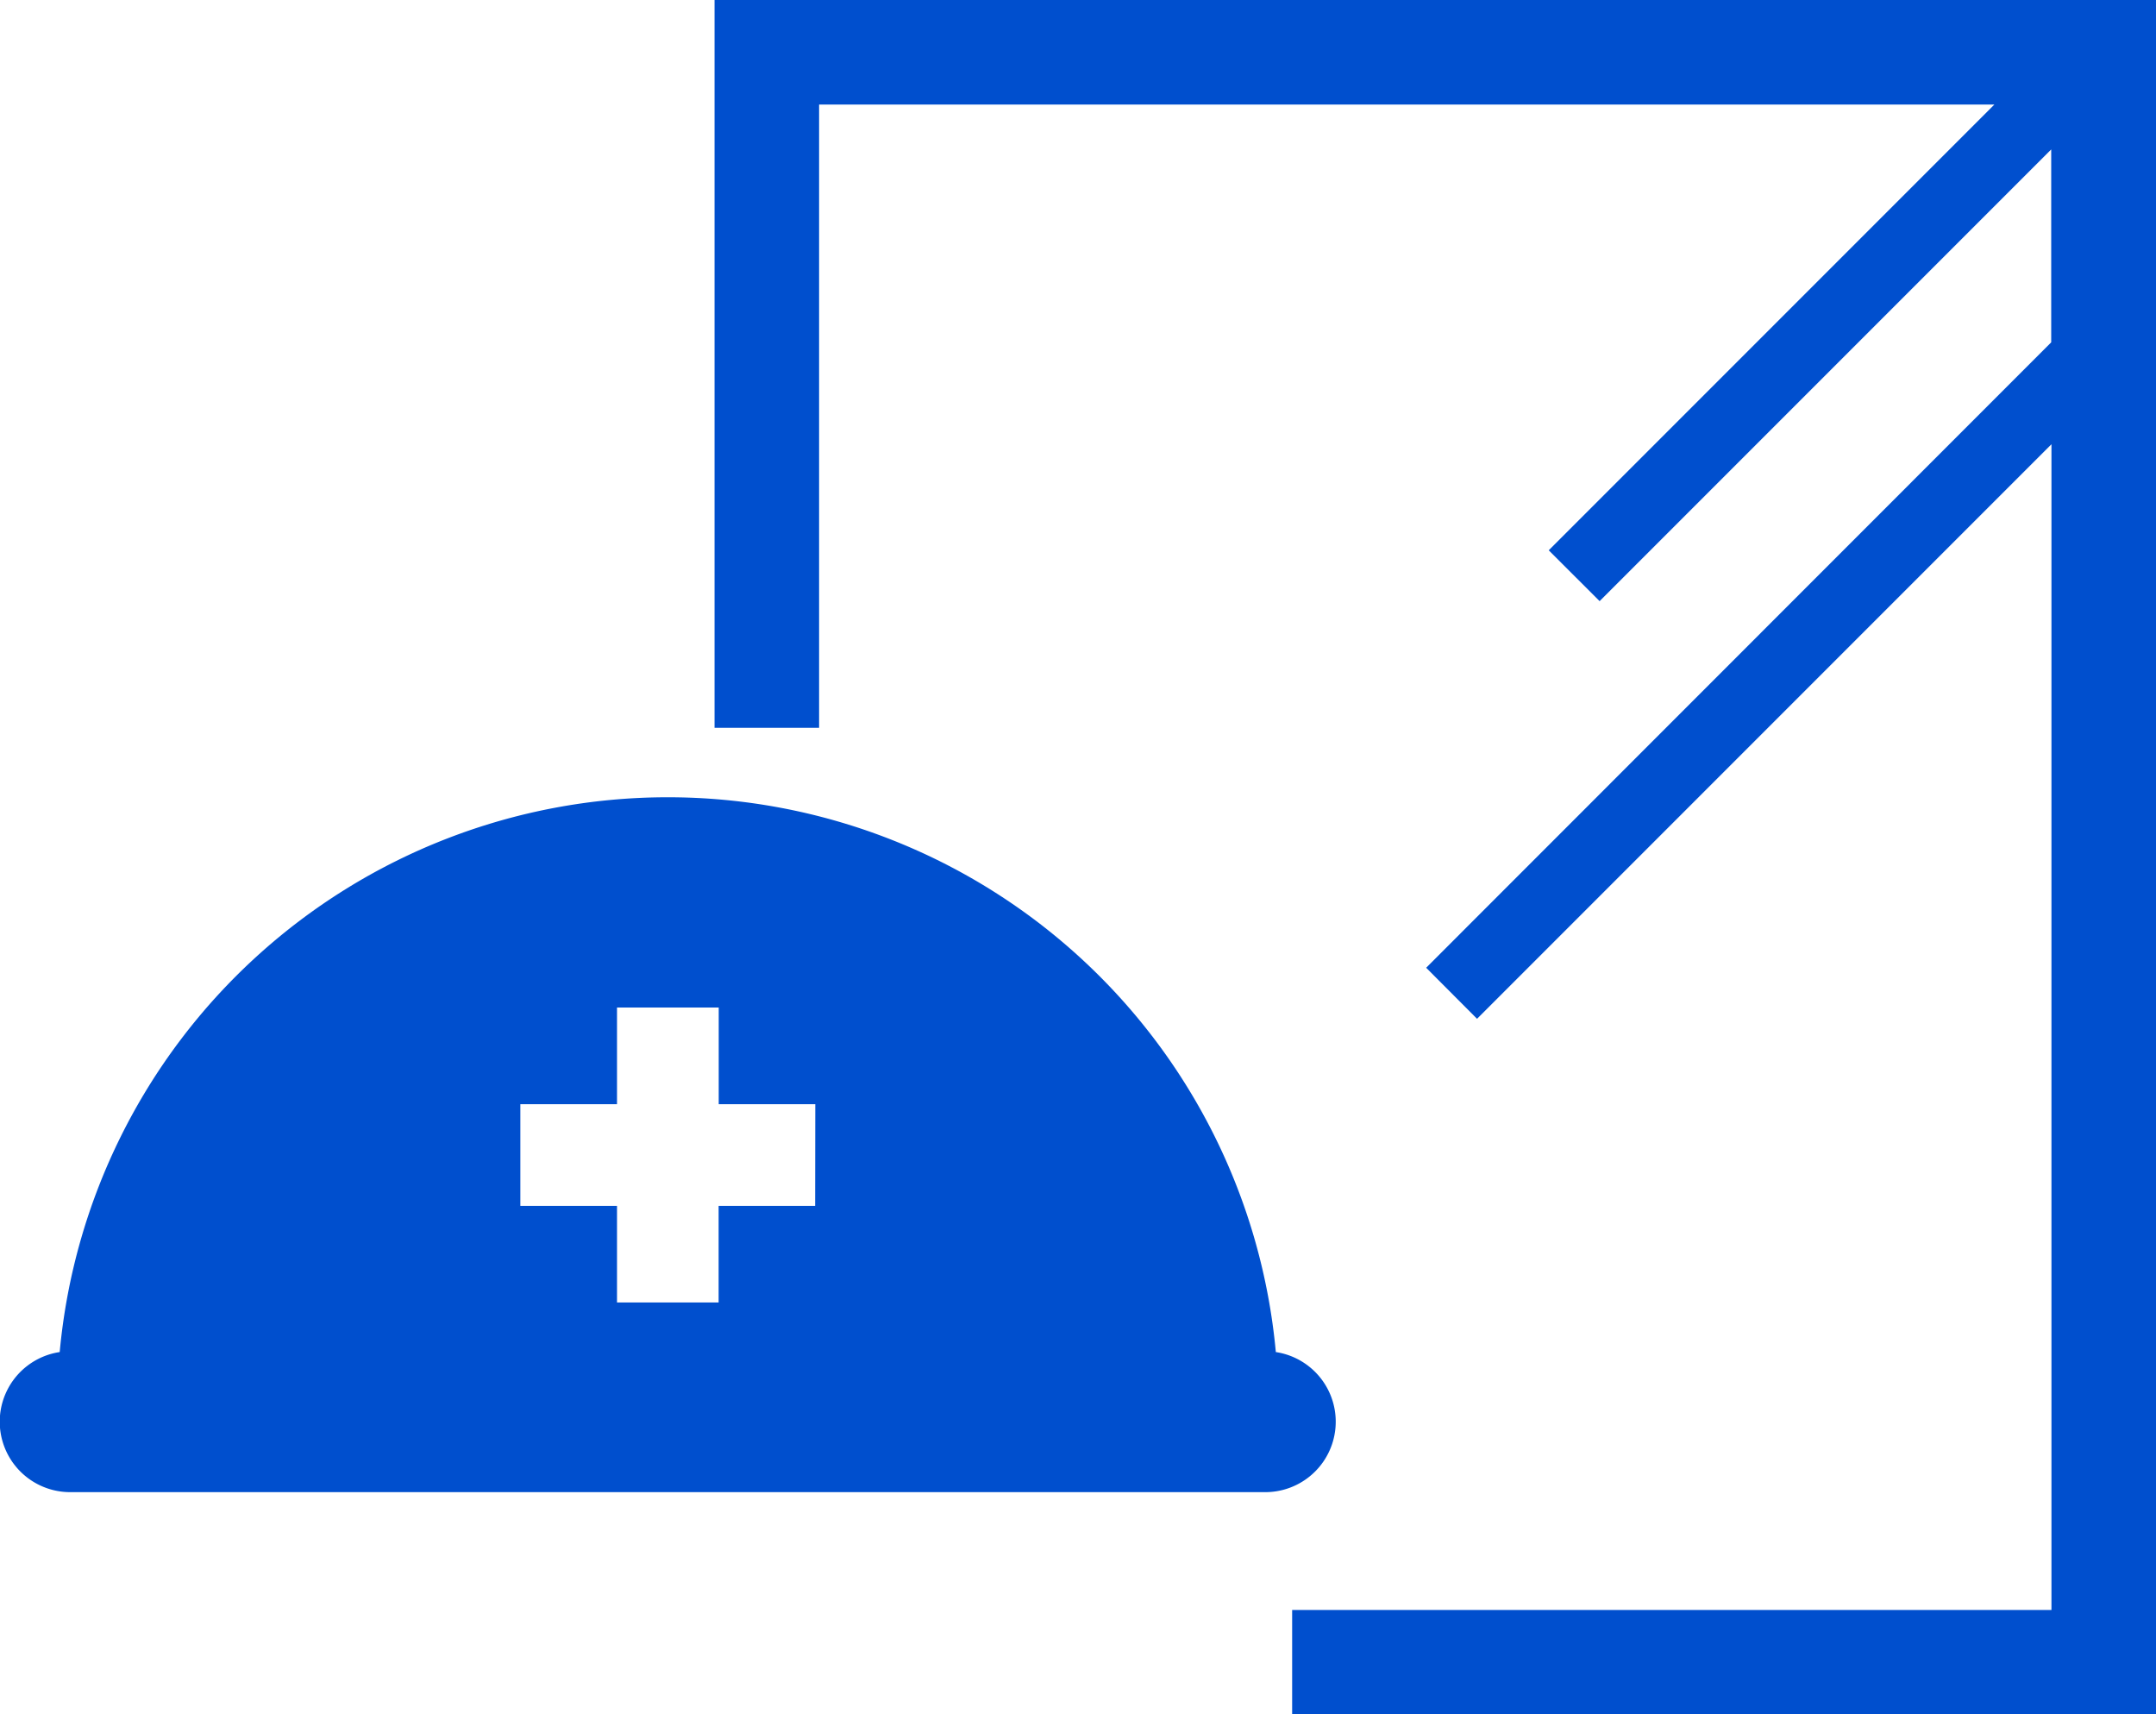<svg id="グループ_17" data-name="グループ 17" xmlns="http://www.w3.org/2000/svg" xmlns:xlink="http://www.w3.org/1999/xlink" width="44.028" height="35" viewBox="0 0 44.028 35">
  <defs>
    <clipPath id="clip-path">
      <rect id="長方形_3002" data-name="長方形 3002" width="44.028" height="35" fill="#004fce"/>
    </clipPath>
  </defs>
  <g id="グループ_16" data-name="グループ 16" clip-path="url(#clip-path)">
    <path id="パス_26" data-name="パス 26" d="M26.054,87.67a12.47,12.47,0,0,0-24.835,0,1.438,1.438,0,0,0,.222,2.86h24.39a1.438,1.438,0,0,0,.222-2.86m-9.407-2.985H14.675v1.973H12.6V84.685H10.626V82.609H12.6V80.636h2.077v1.973h1.972Z" transform="translate(0 -60.066)" fill="#004fce"/>
    <path id="パス_27" data-name="パス 27" d="M70.592,0H68.456V14.859h2.135V2.135h24l-9.1,9.1,1.039,1.038,9.222-9.222V6.989L82.988,19.758,84.027,20.8l11.73-11.73v23.8H80.251V35H97.892V0Z" transform="translate(-53.864 0)" fill="#004fce"/>
  </g>
</svg>
